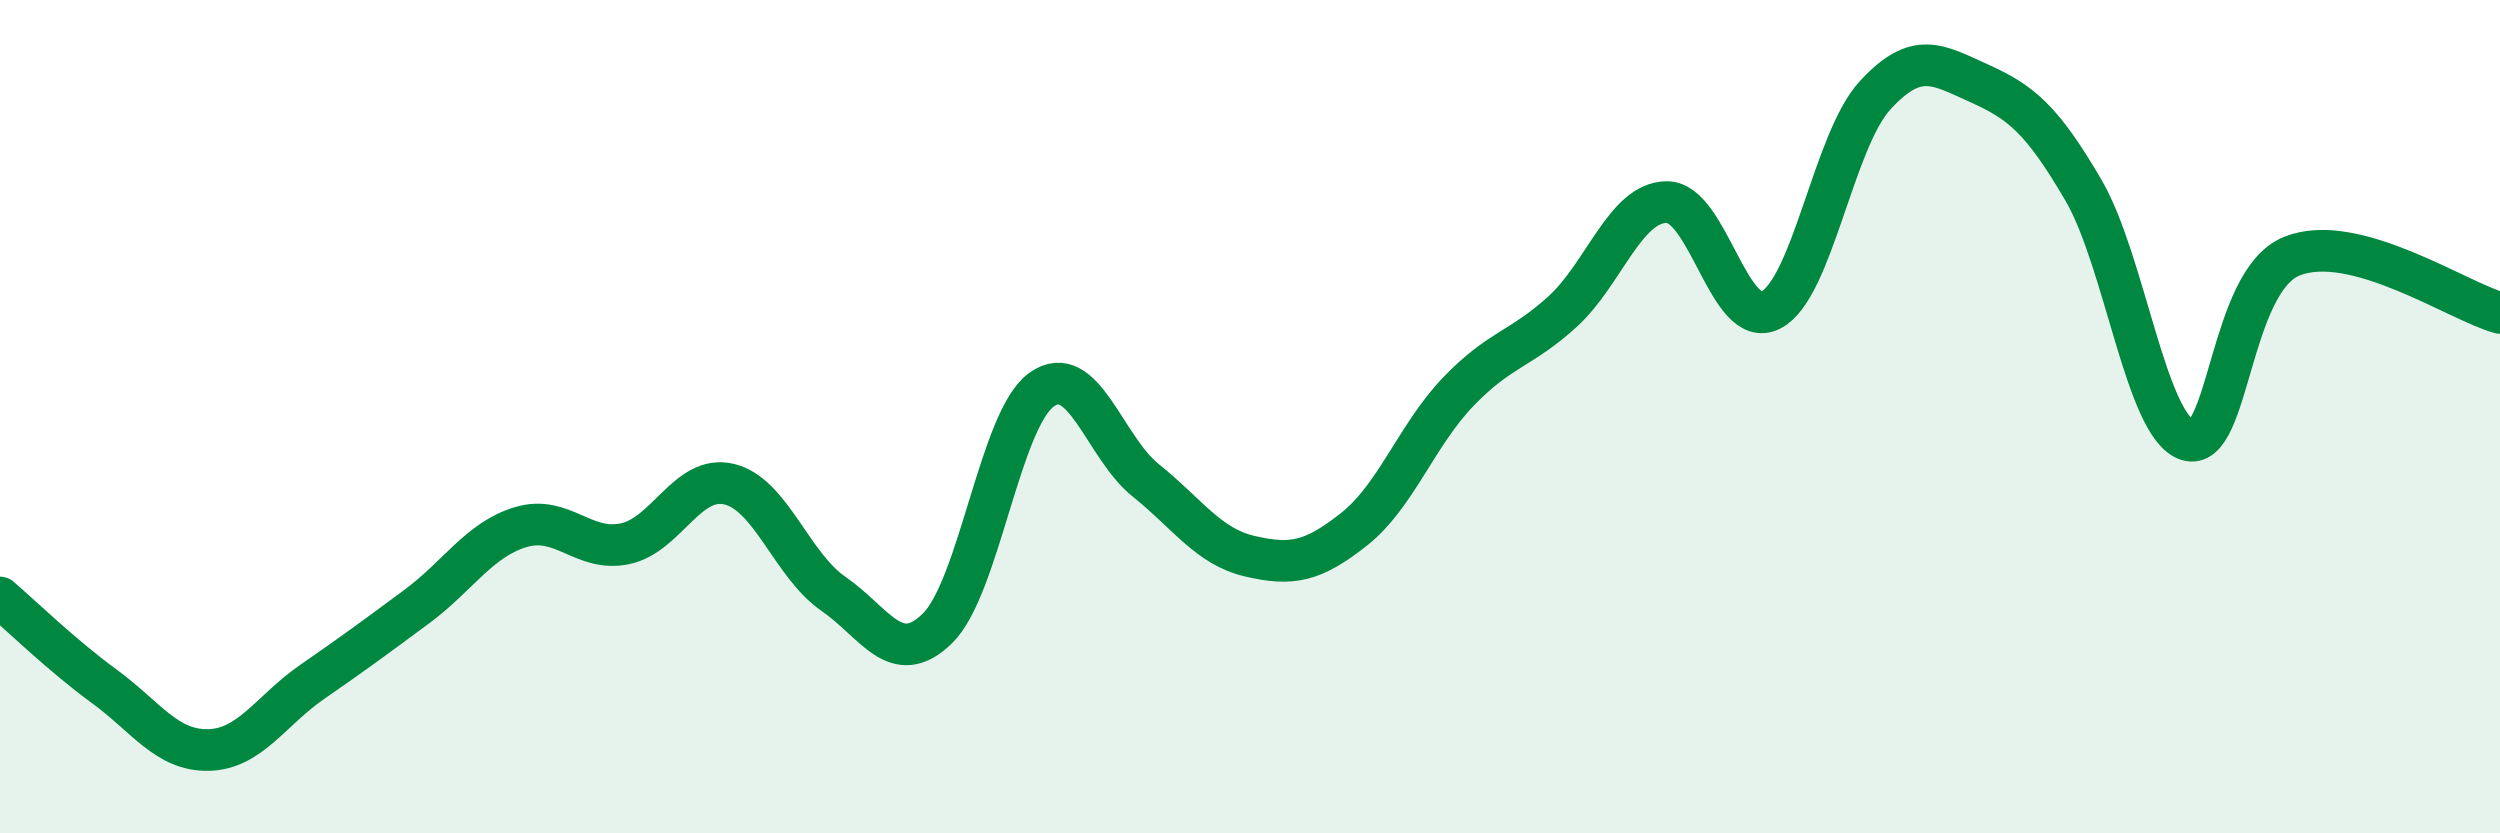 
    <svg width="60" height="20" viewBox="0 0 60 20" xmlns="http://www.w3.org/2000/svg">
      <path
        d="M 0,14.34 C 0.5,14.77 1.5,15.74 2.5,16.47 C 3.5,17.2 4,18.02 5,18 C 6,17.98 6.5,17.05 7.5,16.36 C 8.5,15.67 9,15.3 10,14.56 C 11,13.82 11.5,12.95 12.5,12.65 C 13.5,12.35 14,13.26 15,13.05 C 16,12.84 16.5,11.38 17.5,11.62 C 18.5,11.86 19,13.56 20,14.25 C 21,14.94 21.5,16.06 22.5,15.08 C 23.5,14.1 24,10.06 25,9.35 C 26,8.64 26.5,10.73 27.5,11.53 C 28.5,12.33 29,13.12 30,13.35 C 31,13.58 31.5,13.49 32.5,12.7 C 33.5,11.91 34,10.44 35,9.4 C 36,8.36 36.5,8.39 37.5,7.48 C 38.5,6.57 39,4.86 40,4.85 C 41,4.84 41.5,7.95 42.5,7.44 C 43.5,6.93 44,3.38 45,2.29 C 46,1.2 46.5,1.55 47.5,2 C 48.5,2.45 49,2.85 50,4.56 C 51,6.27 51.5,10.24 52.5,10.56 C 53.5,10.88 53.5,6.76 55,6.15 C 56.5,5.54 59,7.24 60,7.51L60 20L0 20Z"
        fill="#008740"
        opacity="0.1"
        stroke-linecap="round"
        stroke-linejoin="round"
      />
      <path
        d="M 0,14.34 C 0.5,14.77 1.5,15.74 2.5,16.47 C 3.5,17.2 4,18.02 5,18 C 6,17.98 6.5,17.05 7.5,16.36 C 8.5,15.67 9,15.3 10,14.56 C 11,13.82 11.5,12.95 12.5,12.65 C 13.5,12.35 14,13.26 15,13.05 C 16,12.84 16.5,11.38 17.5,11.62 C 18.5,11.86 19,13.56 20,14.25 C 21,14.94 21.5,16.06 22.5,15.08 C 23.5,14.1 24,10.06 25,9.35 C 26,8.64 26.5,10.73 27.5,11.53 C 28.5,12.33 29,13.12 30,13.35 C 31,13.58 31.5,13.49 32.5,12.7 C 33.5,11.91 34,10.44 35,9.4 C 36,8.36 36.5,8.39 37.5,7.48 C 38.5,6.57 39,4.86 40,4.85 C 41,4.84 41.5,7.95 42.5,7.44 C 43.5,6.93 44,3.38 45,2.29 C 46,1.2 46.5,1.55 47.5,2 C 48.5,2.45 49,2.85 50,4.56 C 51,6.27 51.5,10.24 52.5,10.56 C 53.5,10.88 53.5,6.76 55,6.15 C 56.5,5.54 59,7.24 60,7.51"
        stroke="#008740"
        stroke-width="1"
        fill="none"
        stroke-linecap="round"
        stroke-linejoin="round"
      />
    </svg>
  